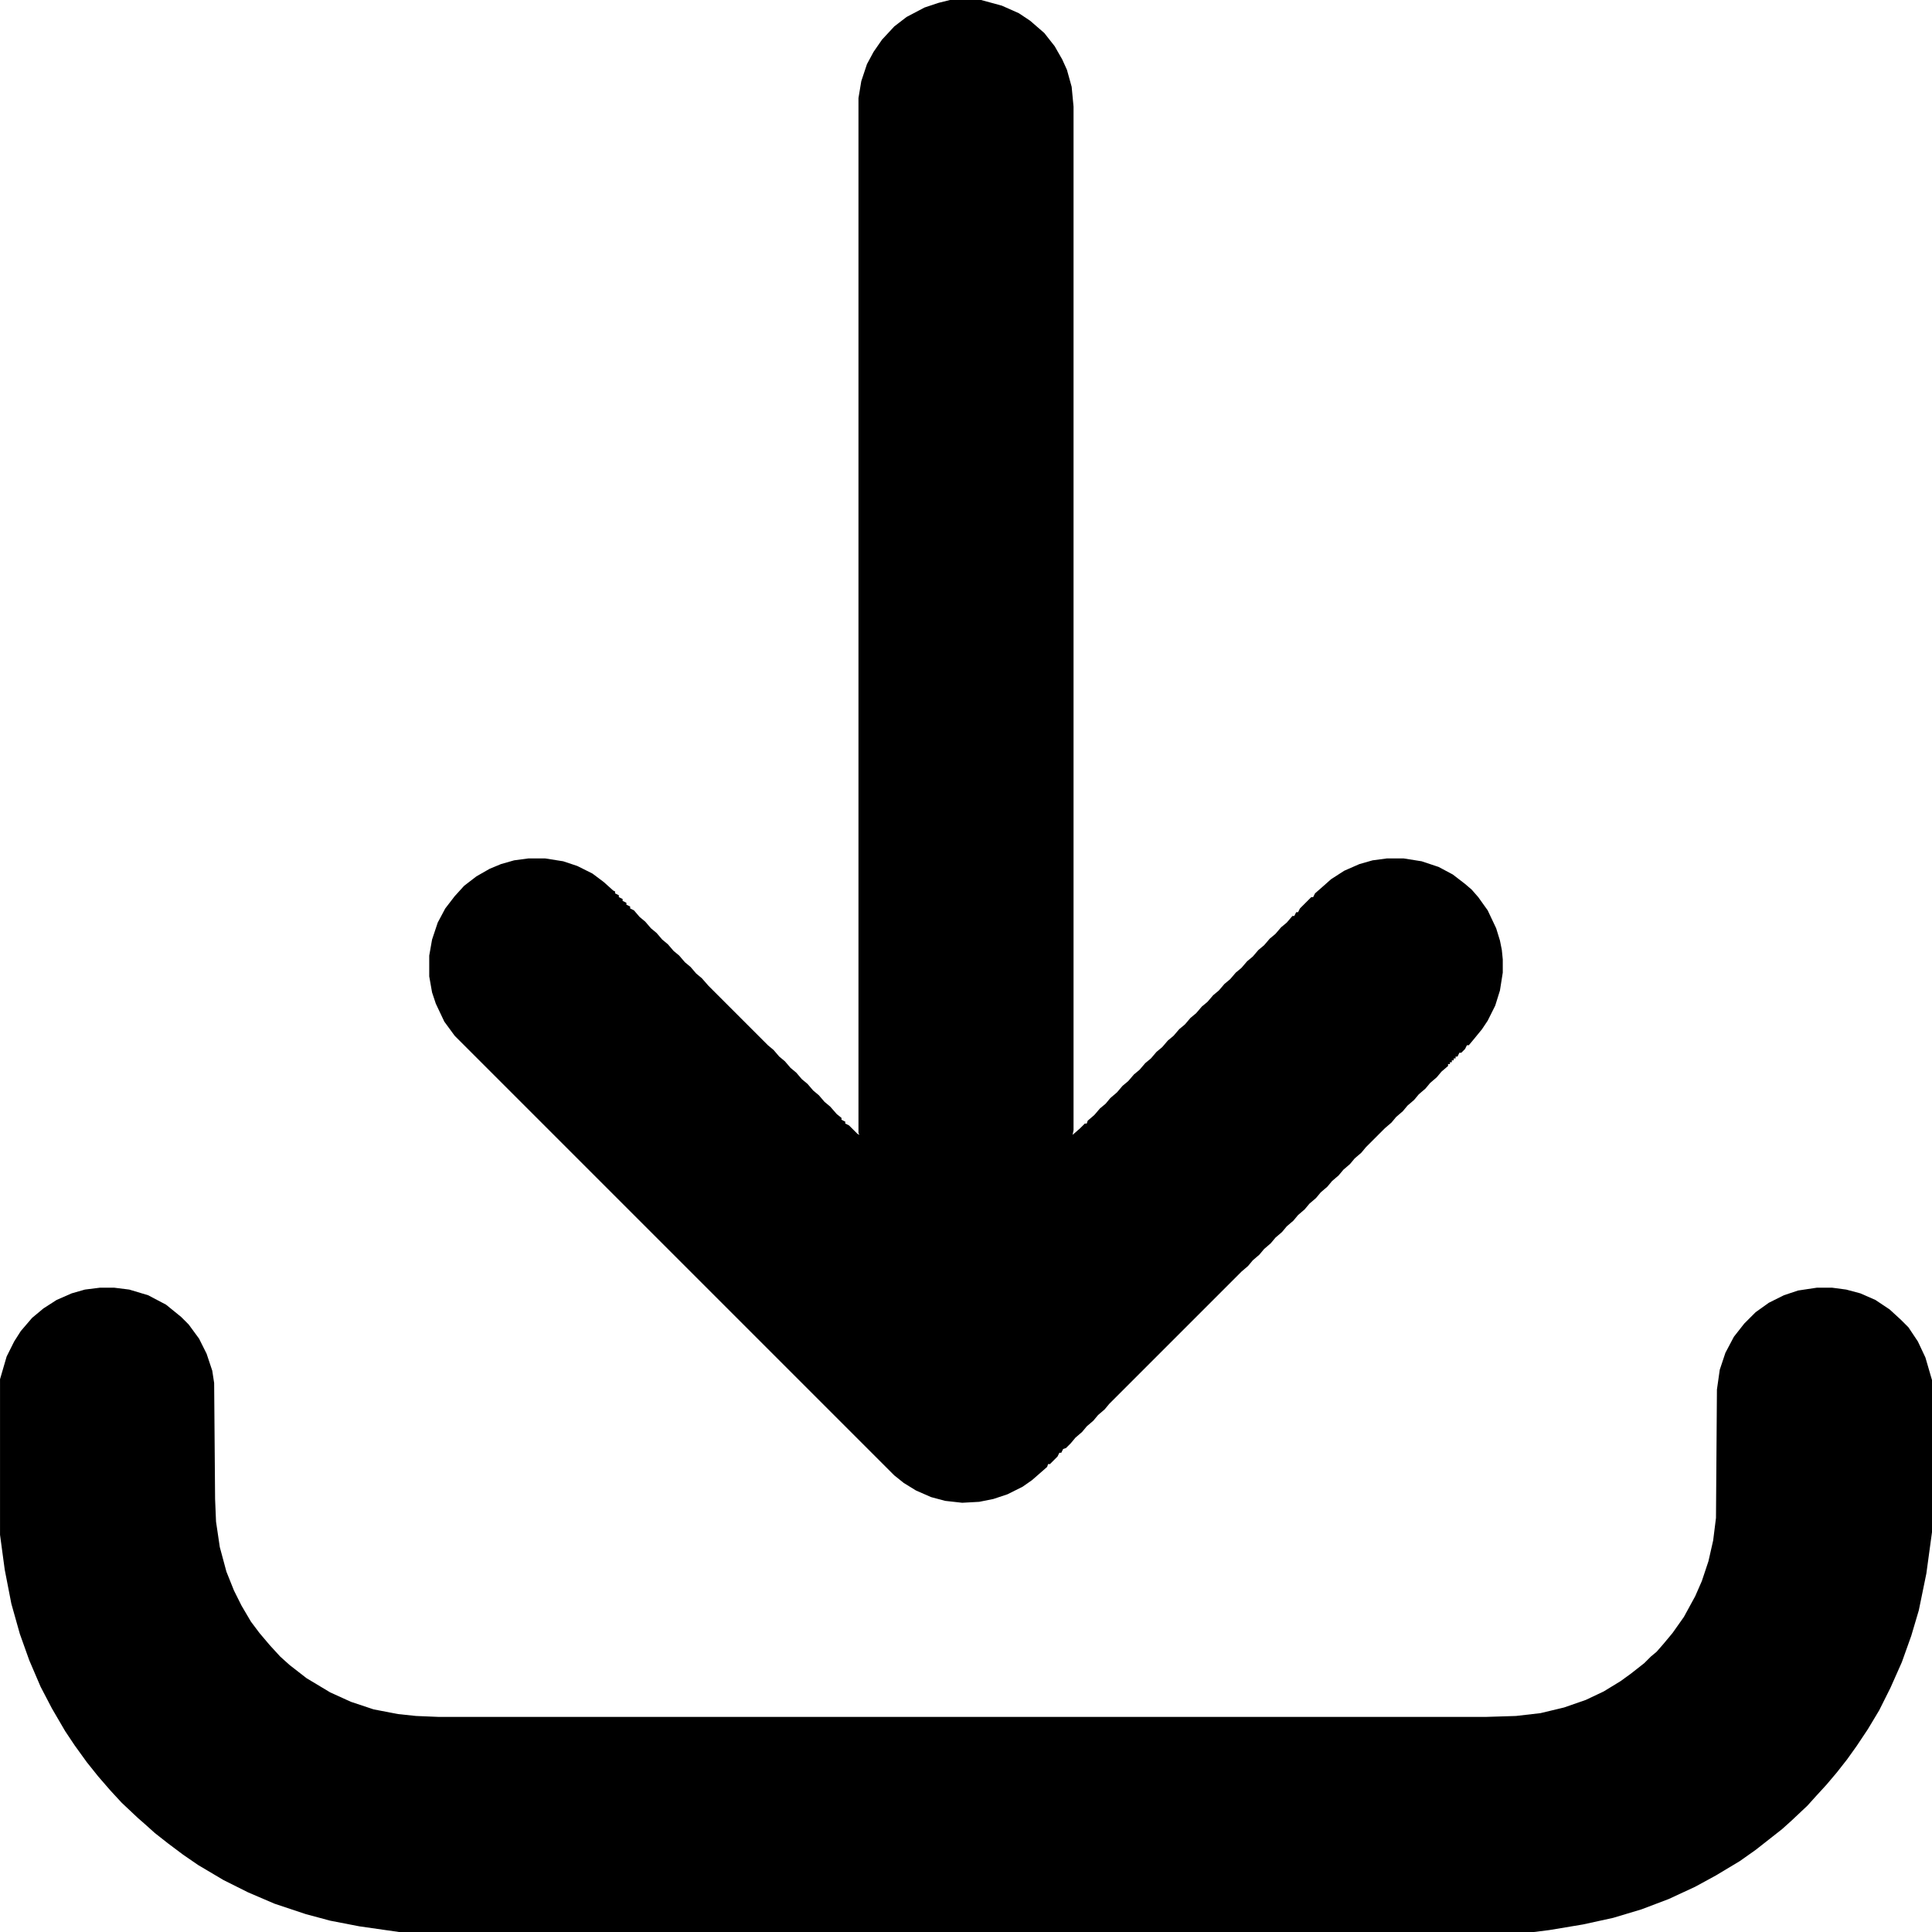      <svg version="1.1" viewBox="0 0 2048 2048"
class="me-2" width="25" height="25"
xmlns="http://www.w3.org/2000/svg">
<path transform="translate(1007)"
d="m0 0h33l22 6 18 8 12 8 15 13 11 14 8 14 5 11 5 18 2 21v1085l-1 5 8-7 5-5h2l1-3 7-6 6-7 6-5 5-6 7-6 6-7 6-5 6-7 6-5 6-7 6-5 6-7 6-5 6-7 6-5 6-7 6-5 6-7 6-5 6-7 6-5 6-7 6-5 6-7 6-5 6-7 6-5 6-7 6-5 6-7 6-5 6-7 6-5 6-7 6-5 6-7h2l2-4h2l2-4 12-12h2l2-4 8-7 9-8 14-9 16-7 14-4 15-2h18l19 3 18 6 15 8 13 10 7 6 7 8 10 14 9 19 4 13 2 10 1 10v14l-3 19-5 16-8 16-6 9-9 11-5 6h-2l-2 4-4 4h-2l-2 4h-2v2h-2v2h-2v2h-2v2h-2v2l-7 6-5 6-7 6-5 6-7 6-5 6-7 6-5 6-7 6-5 6-7 6-20 20-5 6-7 6-5 6-7 6-5 6-7 6-5 6-7 6-5 6-7 6-5 6-7 6-5 6-7 6-5 6-7 6-5 6-7 6-5 6-7 6-5 6-7 6-140 140-5 6-7 6-5 6-7 6-5 6-7 6-5 6-5 5-3 1-2 4h-2l-2 4-8 8h-2l-1 3-16 14-10 7-16 8-15 5-15 3-18 1-18-2-15-4-16-7-13-8-10-8-466-466-11-15-9-19-4-12-3-17v-22l3-17 6-18 8-15 10-13 10-11 13-10 14-8 12-5 14-4 15-2h18l19 3 15 5 16 8 12 9 10 9 2 1v2l4 2v2l4 2v2l4 2v2l4 2v2l4 2 6 7 6 5 6 7 6 5 6 7 6 5 6 7 6 5 6 7 6 5 6 7 6 5 7 8 63 63 6 5 6 7 6 5 6 7 6 5 6 7 6 5 6 7 6 5 6 7 6 5 7 8 5 4v2l4 2v2l4 2 9 9 2 1-1-2v-1097l3-18 6-18 7-13 9-13 13-14 13-10 19-10 15-5z"
fill="#000000" />
<path transform="translate(106,1365)"
d="m0 0h15l16 2 20 6 19 10 16 13 8 8 11 15 8 16 6 18 2 13 1 123 1 24 4 27 7 26 8 20 8 16 10 17 9 12 11 13 11 12 10 9 18 14 25 15 22 10 24 8 26 5 19 2 24 1h1110l32-1 26-3 25-6 23-8 19-9 18-11 11-8 14-11 7-7 6-5 7-8 10-12 12-17 12-22 7-16 7-21 5-22 3-24 1-136 3-21 6-18 9-17 11-14 12-12 14-10 16-8 15-5 20-3h16l15 2 15 4 16 7 15 10 12 11 8 8 10 15 8 17 7 24v161l-6 44-8 39-8 27-10 28-12 27-12 24-12 20-12 18-10 14-11 14-11 13-11 12-9 10-17 16-10 9-28 22-17 12-25 15-22 12-28 13-29 11-30 9-32 7-36 6-16 2h-1203l-42-6-31-6-26-7-33-11-28-12-26-13-27-16-16-11-16-12-14-11-10-9-8-7-17-16-12-13-13-15-12-15-13-18-10-15-14-24-12-23-12-28-10-28-9-32-7-36-5-37v-165l7-24 8-16 7-11 12-14 12-10 14-9 16-7 14-4z"
fill="#000000" />
</svg>